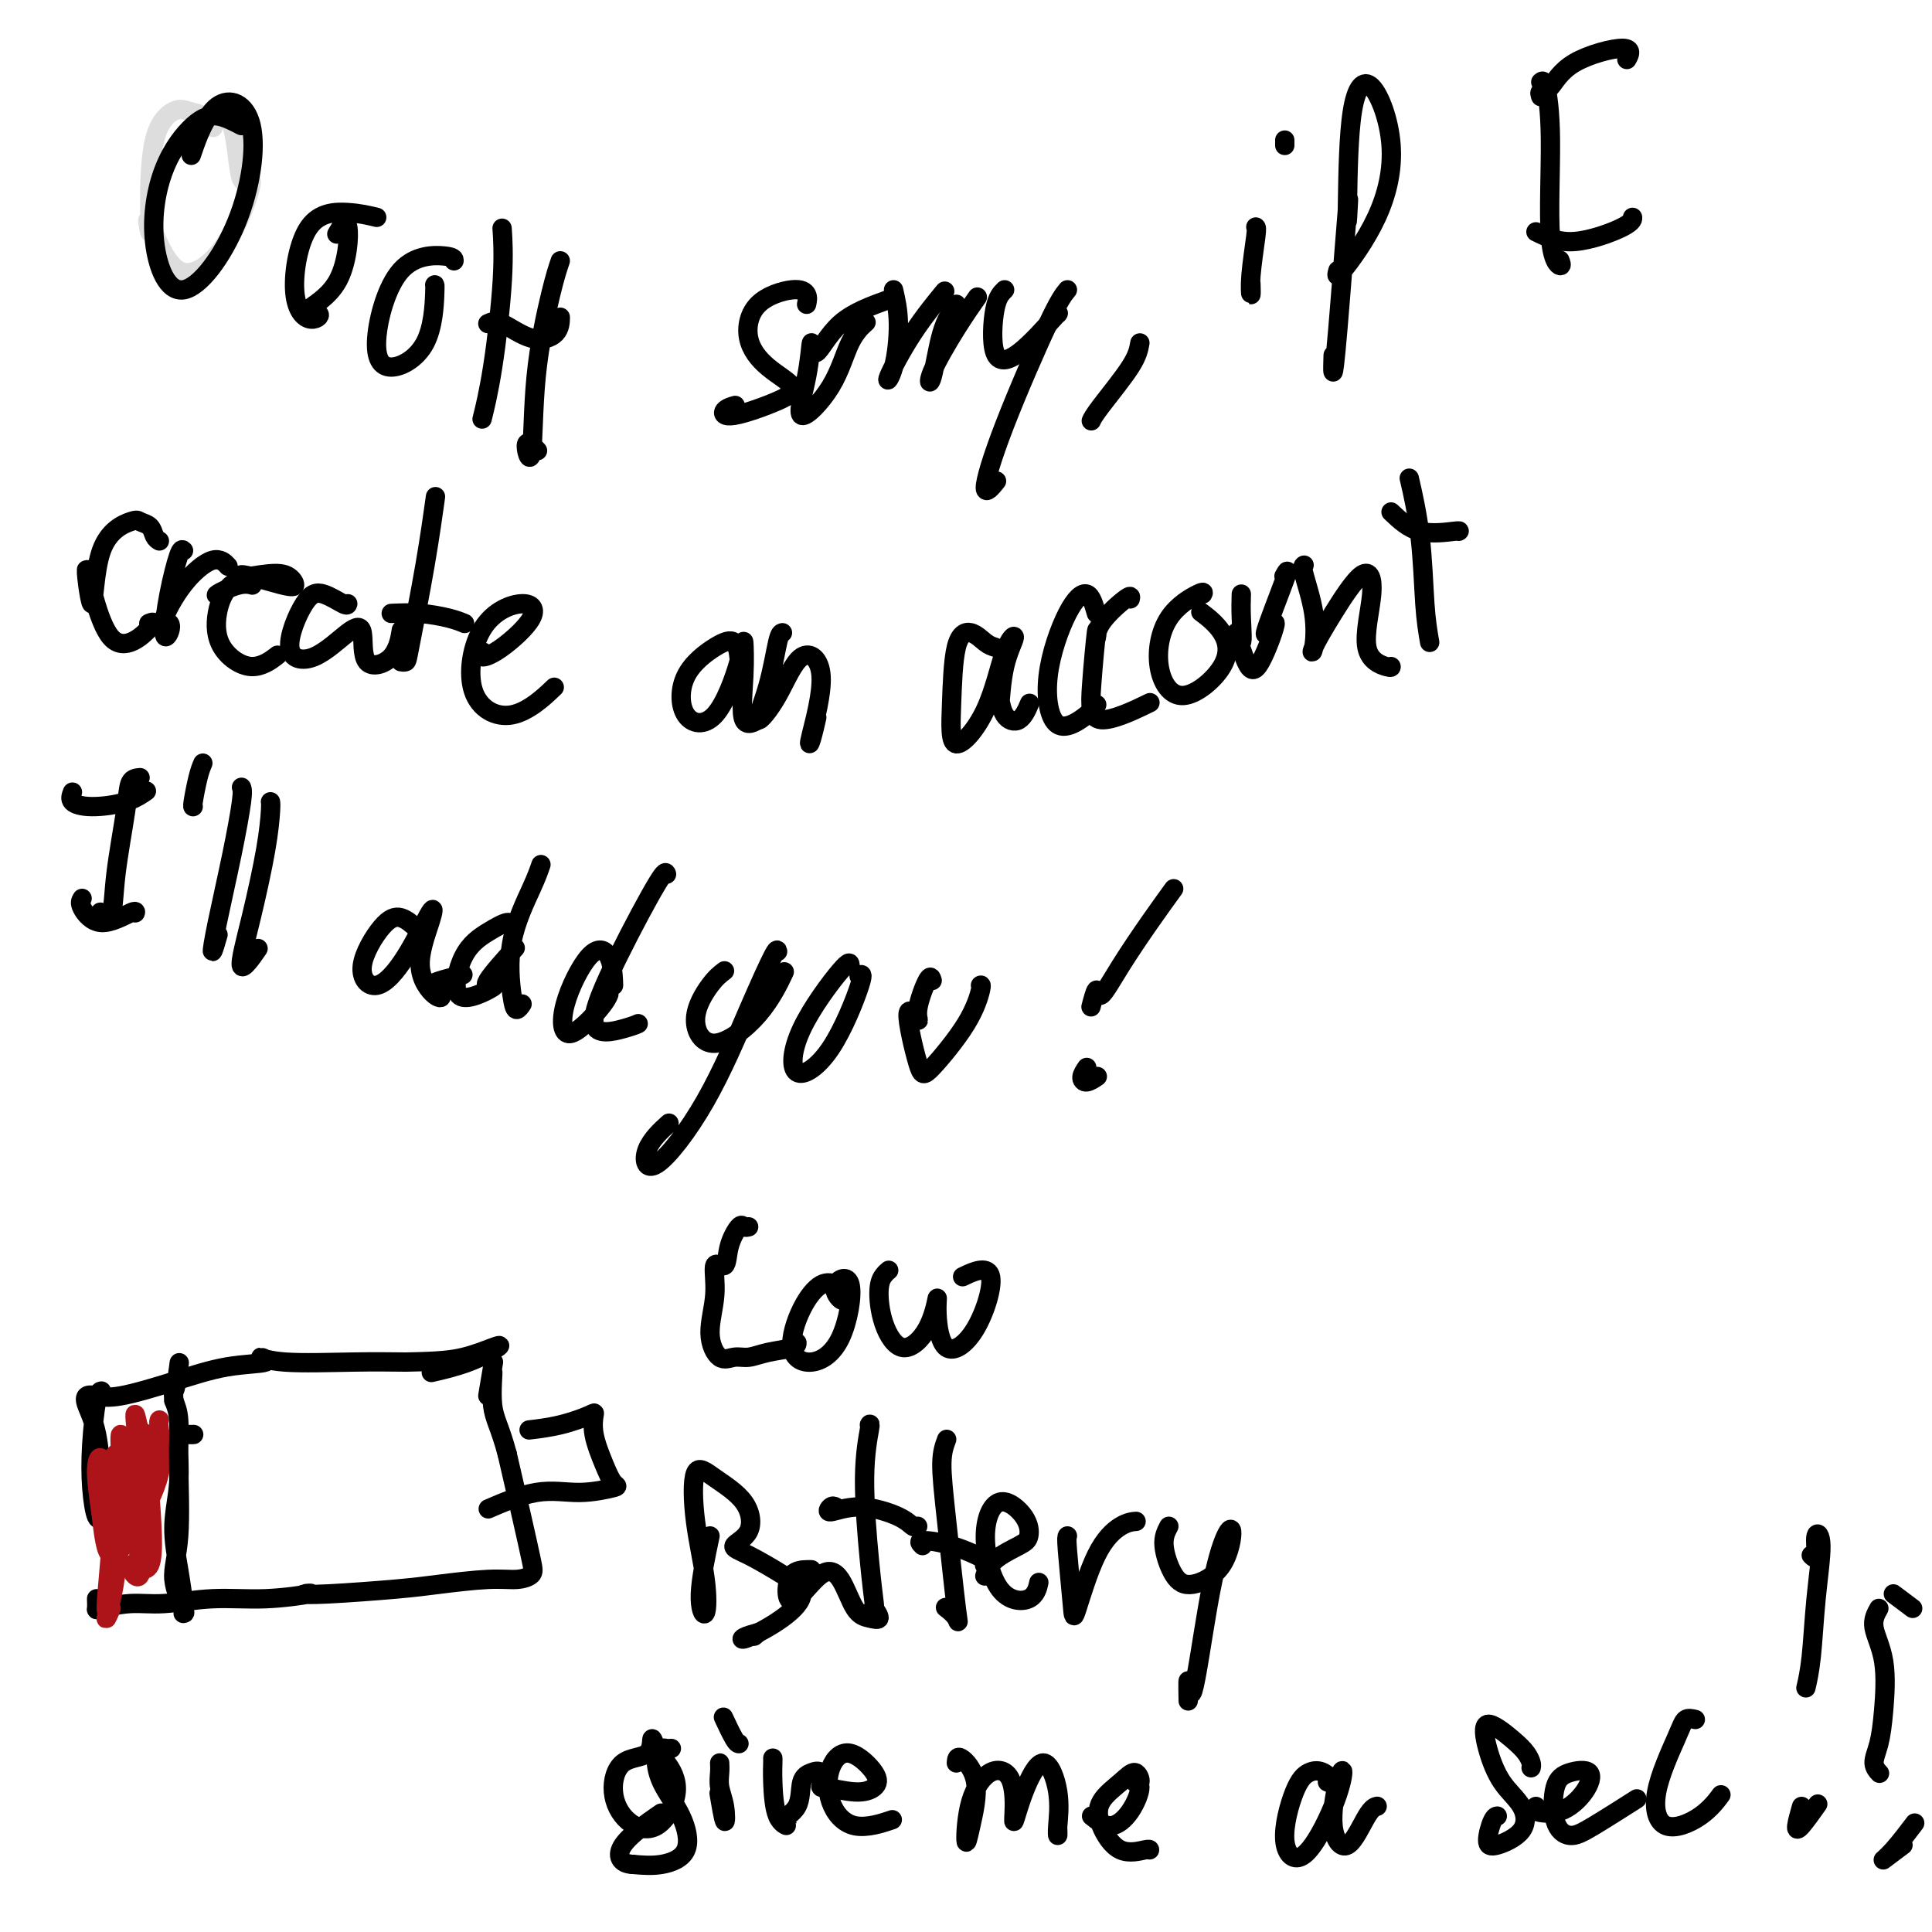 <svg viewBox='0 0 400 400' version='1.1' xmlns='http://www.w3.org/2000/svg' xmlns:xlink='http://www.w3.org/1999/xlink'><g fill='none' stroke='#DDDDDD' stroke-width='4' stroke-linecap='round' stroke-linejoin='round'><path d='M43,26c-0.144,-0.754 -0.287,-1.508 -1,-2c-0.713,-0.492 -1.994,-0.722 -3,-1c-1.006,-0.278 -1.737,-0.604 -3,0c-1.263,0.604 -3.056,2.140 -4,6c-0.944,3.860 -1.037,10.046 -1,14c0.037,3.954 0.205,5.675 0,5c-0.205,-0.675 -0.783,-3.747 0,-2c0.783,1.747 2.928,8.311 6,10c3.072,1.689 7.071,-1.498 10,-6c2.929,-4.502 4.789,-10.320 5,-12c0.211,-1.680 -1.225,0.776 -2,-1c-0.775,-1.776 -0.888,-7.785 -2,-11c-1.112,-3.215 -3.222,-3.635 -4,-3c-0.778,0.635 -0.222,2.324 0,3c0.222,0.676 0.111,0.338 0,0'/></g>
<g fill='none' stroke='#000000' stroke-width='4' stroke-linecap='round' stroke-linejoin='round'><path d='M50,26c-1.705,-0.894 -3.411,-1.787 -5,-2c-1.589,-0.213 -3.062,0.255 -5,2c-1.938,1.745 -4.342,4.767 -6,9c-1.658,4.233 -2.571,9.675 -2,15c0.571,5.325 2.625,10.532 6,10c3.375,-0.532 8.070,-6.803 11,-14c2.930,-7.197 4.095,-15.321 3,-20c-1.095,-4.679 -4.449,-5.914 -7,-4c-2.551,1.914 -4.300,6.975 -5,9c-0.700,2.025 -0.350,1.012 0,0'/><path d='M78,45c-1.739,-0.419 -3.478,-0.838 -6,-1c-2.522,-0.162 -5.827,-0.069 -8,3c-2.173,3.069 -3.213,9.112 -3,13c0.213,3.888 1.681,5.620 3,6c1.319,0.380 2.490,-0.591 2,-1c-0.490,-0.409 -2.639,-0.256 -2,-1c0.639,-0.744 4.068,-2.385 6,-6c1.932,-3.615 2.366,-9.204 2,-11c-0.366,-1.796 -1.533,0.201 -2,1c-0.467,0.799 -0.233,0.399 0,0'/><path d='M94,54c0.012,-0.392 0.024,-0.783 -2,-1c-2.024,-0.217 -6.083,-0.258 -9,3c-2.917,3.258 -4.690,9.815 -5,14c-0.310,4.185 0.845,5.997 3,6c2.155,0.003 5.310,-1.803 7,-5c1.690,-3.197 1.917,-7.784 2,-10c0.083,-2.216 0.024,-2.062 0,-2c-0.024,0.062 -0.012,0.031 0,0'/><path d='M104,48c-0.045,-0.667 -0.089,-1.333 0,0c0.089,1.333 0.313,4.667 0,10c-0.313,5.333 -1.161,12.667 -2,18c-0.839,5.333 -1.668,8.667 -2,10c-0.332,1.333 -0.166,0.667 0,0'/><path d='M101,67c0.732,-0.346 1.464,-0.692 3,0c1.536,0.692 3.876,2.423 6,3c2.124,0.577 4.033,0.002 5,-1c0.967,-1.002 0.990,-2.429 1,-3c0.010,-0.571 0.005,-0.285 0,0'/><path d='M116,54c-0.524,1.537 -1.047,3.074 -2,7c-0.953,3.926 -2.335,10.240 -3,17c-0.665,6.760 -0.611,13.967 -1,16c-0.389,2.033 -1.220,-1.106 -1,-2c0.220,-0.894 1.491,0.459 2,1c0.509,0.541 0.254,0.271 0,0'/><path d='M167,63c0.149,-0.687 0.299,-1.374 0,-2c-0.299,-0.626 -1.045,-1.192 -3,-1c-1.955,0.192 -5.119,1.142 -7,3c-1.881,1.858 -2.479,4.625 -2,7c0.479,2.375 2.035,4.357 4,6c1.965,1.643 4.338,2.948 5,4c0.662,1.052 -0.386,1.851 -3,3c-2.614,1.149 -6.793,2.648 -9,3c-2.207,0.352 -2.440,-0.444 -2,-1c0.440,-0.556 1.554,-0.873 2,-1c0.446,-0.127 0.223,-0.063 0,0'/><path d='M184,62c-3.688,1.336 -7.375,2.672 -10,5c-2.625,2.328 -4.186,5.649 -5,6c-0.814,0.351 -0.879,-2.268 -1,-2c-0.121,0.268 -0.298,3.423 -1,7c-0.702,3.577 -1.928,7.574 -1,8c0.928,0.426 4.012,-2.721 6,-6c1.988,-3.279 2.881,-6.691 4,-9c1.119,-2.309 2.462,-3.517 3,-4c0.538,-0.483 0.269,-0.242 0,0'/><path d='M185,60c0.478,2.056 0.956,4.112 1,7c0.044,2.888 -0.344,6.608 -1,9c-0.656,2.392 -1.578,3.456 -1,2c0.578,-1.456 2.656,-5.430 5,-9c2.344,-3.570 4.956,-6.734 6,-8c1.044,-1.266 0.522,-0.633 0,0'/><path d='M198,63c-1.074,1.547 -2.147,3.093 -3,6c-0.853,2.907 -1.485,7.174 -2,9c-0.515,1.826 -0.911,1.211 0,-1c0.911,-2.211 3.130,-6.018 5,-9c1.870,-2.982 3.391,-5.138 4,-6c0.609,-0.862 0.304,-0.431 0,0'/><path d='M208,60c-0.748,0.726 -1.497,1.452 -2,4c-0.503,2.548 -0.762,6.918 0,9c0.762,2.082 2.544,1.878 5,0c2.456,-1.878 5.584,-5.429 7,-7c1.416,-1.571 1.119,-1.163 1,-1c-0.119,0.163 -0.059,0.082 0,0'/><path d='M221,60c-0.809,0.982 -1.617,1.965 -4,7c-2.383,5.035 -6.340,14.123 -9,21c-2.660,6.877 -4.024,11.544 -4,13c0.024,1.456 1.435,-0.298 2,-1c0.565,-0.702 0.282,-0.351 0,0'/><path d='M236,71c-0.226,1.298 -0.452,2.595 -2,5c-1.548,2.405 -4.417,5.917 -6,8c-1.583,2.083 -1.881,2.738 -2,3c-0.119,0.262 -0.060,0.131 0,0'/><path d='M260,47c0.113,0.077 0.226,0.153 0,2c-0.226,1.847 -0.793,5.464 -1,8c-0.207,2.536 -0.056,3.990 0,4c0.056,0.010 0.016,-1.426 0,-2c-0.016,-0.574 -0.008,-0.287 0,0'/><path d='M266,30c0.000,-0.536 0.000,-1.071 0,-1c0.000,0.071 0.000,0.750 0,1c0.000,0.250 0.000,0.071 0,0c0.000,-0.071 0.000,-0.036 0,0'/><path d='M277,56c-0.255,0.889 -0.509,1.779 1,0c1.509,-1.779 4.783,-6.226 7,-11c2.217,-4.774 3.378,-9.874 3,-15c-0.378,-5.126 -2.296,-10.279 -4,-12c-1.704,-1.721 -3.195,-0.009 -4,5c-0.805,5.009 -0.923,13.314 -1,18c-0.077,4.686 -0.112,5.752 0,4c0.112,-1.752 0.370,-6.323 0,-2c-0.370,4.323 -1.367,17.540 -2,25c-0.633,7.460 -0.901,9.162 -1,9c-0.099,-0.162 -0.028,-2.189 0,-3c0.028,-0.811 0.014,-0.405 0,0'/><path d='M319,17c0.293,-0.267 0.586,-0.534 1,1c0.414,1.534 0.948,4.870 1,11c0.052,6.130 -0.378,15.056 0,20c0.378,4.944 1.563,5.908 2,6c0.437,0.092 0.125,-0.688 0,-1c-0.125,-0.312 -0.062,-0.156 0,0'/><path d='M319,20c-0.154,-0.432 -0.308,-0.865 0,-1c0.308,-0.135 1.077,0.027 2,-1c0.923,-1.027 2.000,-3.244 5,-5c3.000,-1.756 7.923,-3.050 10,-3c2.077,0.050 1.308,1.443 1,2c-0.308,0.557 -0.154,0.279 0,0'/><path d='M318,48c2.310,1.125 4.619,2.250 8,2c3.381,-0.250 7.833,-1.875 10,-3c2.167,-1.125 2.048,-1.750 2,-2c-0.048,-0.250 -0.024,-0.125 0,0'/><path d='M33,112c-0.366,-0.222 -0.732,-0.443 -1,-1c-0.268,-0.557 -0.438,-1.449 -1,-2c-0.562,-0.551 -1.516,-0.760 -2,-1c-0.484,-0.240 -0.497,-0.510 -2,0c-1.503,0.510 -4.496,1.800 -6,6c-1.504,4.200 -1.521,11.311 -2,11c-0.479,-0.311 -1.421,-8.045 -1,-7c0.421,1.045 2.206,10.868 5,14c2.794,3.132 6.598,-0.426 8,-2c1.402,-1.574 0.400,-1.164 0,-1c-0.400,0.164 -0.200,0.082 0,0'/><path d='M38,114c-0.234,-0.245 -0.467,-0.490 -1,1c-0.533,1.490 -1.365,4.717 -2,8c-0.635,3.283 -1.075,6.624 -1,8c0.075,1.376 0.663,0.787 1,0c0.337,-0.787 0.423,-1.773 0,-2c-0.423,-0.227 -1.357,0.304 -1,-1c0.357,-1.304 2.003,-4.442 4,-7c1.997,-2.558 4.345,-4.535 6,-5c1.655,-0.465 2.616,0.581 3,1c0.384,0.419 0.192,0.209 0,0'/><path d='M46,123c0.240,-0.066 0.480,-0.132 0,0c-0.480,0.132 -1.681,0.463 -1,0c0.681,-0.463 3.245,-1.719 5,-2c1.755,-0.281 2.701,0.415 2,0c-0.701,-0.415 -3.049,-1.940 -2,-2c1.049,-0.060 5.495,1.346 8,2c2.505,0.654 3.070,0.556 3,0c-0.070,-0.556 -0.776,-1.571 -2,-2c-1.224,-0.429 -2.965,-0.274 -5,0c-2.035,0.274 -4.362,0.665 -6,2c-1.638,1.335 -2.585,3.615 -3,6c-0.415,2.385 -0.297,4.876 1,7c1.297,2.124 3.772,3.879 6,4c2.228,0.121 4.208,-1.394 5,-2c0.792,-0.606 0.396,-0.303 0,0'/><path d='M72,125c-0.059,0.221 -0.119,0.442 -1,0c-0.881,-0.442 -2.584,-1.547 -4,-2c-1.416,-0.453 -2.543,-0.253 -4,2c-1.457,2.253 -3.242,6.559 -3,9c0.242,2.441 2.513,3.016 5,2c2.487,-1.016 5.192,-3.621 7,-5c1.808,-1.379 2.719,-1.530 3,0c0.281,1.530 -0.069,4.740 1,6c1.069,1.260 3.557,0.570 5,-1c1.443,-1.570 1.841,-4.020 2,-5c0.159,-0.980 0.080,-0.490 0,0'/><path d='M90,104c0.141,-1.019 0.283,-2.038 0,0c-0.283,2.038 -0.990,7.135 -2,13c-1.010,5.865 -2.322,12.500 -3,16c-0.678,3.500 -0.721,3.865 -1,4c-0.279,0.135 -0.794,0.038 -1,0c-0.206,-0.038 -0.103,-0.019 0,0'/><path d='M81,127c1.946,-0.083 3.893,-0.167 6,0c2.107,0.167 4.375,0.583 6,1c1.625,0.417 2.607,0.833 3,1c0.393,0.167 0.196,0.083 0,0'/><path d='M100,135c-0.270,0.496 -0.540,0.992 0,1c0.540,0.008 1.890,-0.470 4,-2c2.110,-1.530 4.980,-4.110 6,-6c1.020,-1.890 0.190,-3.089 -2,-3c-2.190,0.089 -5.742,1.466 -8,5c-2.258,3.534 -3.224,9.226 -2,13c1.224,3.774 4.637,5.632 8,5c3.363,-0.632 6.675,-3.752 8,-5c1.325,-1.248 0.662,-0.624 0,0'/><path d='M153,136c0.038,0.337 0.076,0.674 0,0c-0.076,-0.674 -0.265,-2.361 -1,-3c-0.735,-0.639 -2.015,-0.232 -4,1c-1.985,1.232 -4.676,3.288 -6,6c-1.324,2.712 -1.282,6.078 0,8c1.282,1.922 3.805,2.398 6,0c2.195,-2.398 4.063,-7.669 5,-11c0.937,-3.331 0.942,-4.721 1,-4c0.058,0.721 0.170,3.554 0,7c-0.170,3.446 -0.623,7.505 0,9c0.623,1.495 2.321,0.427 3,0c0.679,-0.427 0.340,-0.214 0,0'/><path d='M162,131c-0.281,0.061 -0.562,0.122 -1,2c-0.438,1.878 -1.032,5.572 -2,9c-0.968,3.428 -2.309,6.590 -2,7c0.309,0.410 2.268,-1.932 4,-5c1.732,-3.068 3.238,-6.861 5,-8c1.762,-1.139 3.779,0.377 4,4c0.221,3.623 -1.353,9.353 -2,12c-0.647,2.647 -0.366,2.213 0,1c0.366,-1.213 0.819,-3.204 1,-4c0.181,-0.796 0.091,-0.398 0,0'/><path d='M206,134c-0.589,-0.183 -1.179,-0.366 -2,-1c-0.821,-0.634 -1.875,-1.720 -3,-2c-1.125,-0.280 -2.321,0.245 -3,3c-0.679,2.755 -0.842,7.740 -1,12c-0.158,4.260 -0.312,7.797 1,8c1.312,0.203 4.089,-2.926 6,-7c1.911,-4.074 2.957,-9.091 4,-12c1.043,-2.909 2.085,-3.708 2,-3c-0.085,0.708 -1.295,2.925 -2,6c-0.705,3.075 -0.903,7.009 -1,8c-0.097,0.991 -0.092,-0.961 0,-1c0.092,-0.039 0.272,1.835 1,3c0.728,1.165 2.004,1.621 3,1c0.996,-0.621 1.713,-2.320 2,-3c0.287,-0.680 0.143,-0.340 0,0'/><path d='M227,127c-0.518,-1.834 -1.036,-3.667 -2,-4c-0.964,-0.333 -2.374,0.835 -4,4c-1.626,3.165 -3.469,8.326 -4,13c-0.531,4.674 0.249,8.861 2,10c1.751,1.139 4.471,-0.770 6,-2c1.529,-1.230 1.865,-1.780 2,-2c0.135,-0.220 0.067,-0.110 0,0'/><path d='M234,124c0.111,-0.448 0.223,-0.895 -1,0c-1.223,0.895 -3.779,3.134 -5,5c-1.221,1.866 -1.107,3.361 -1,3c0.107,-0.361 0.205,-2.577 0,-1c-0.205,1.577 -0.715,6.949 -1,11c-0.285,4.051 -0.346,6.783 2,7c2.346,0.217 7.099,-2.081 9,-3c1.901,-0.919 0.951,-0.460 0,0'/><path d='M249,123c0.172,-0.321 0.345,-0.642 -1,0c-1.345,0.642 -4.206,2.248 -6,5c-1.794,2.752 -2.520,6.649 -2,10c0.520,3.351 2.287,6.155 5,6c2.713,-0.155 6.373,-3.271 8,-6c1.627,-2.729 1.219,-5.072 0,-7c-1.219,-1.928 -3.251,-3.442 -4,-4c-0.749,-0.558 -0.214,-0.159 0,0c0.214,0.159 0.107,0.080 0,0'/><path d='M257,123c-0.042,1.443 -0.085,2.886 0,5c0.085,2.114 0.296,4.899 0,5c-0.296,0.101 -1.100,-2.483 -1,-2c0.100,0.483 1.103,4.033 2,6c0.897,1.967 1.687,2.352 3,0c1.313,-2.352 3.150,-7.443 3,-8c-0.150,-0.557 -2.288,3.418 -2,2c0.288,-1.418 3.001,-8.228 4,-11c0.999,-2.772 0.286,-1.506 0,-1c-0.286,0.506 -0.143,0.253 0,0'/><path d='M270,117c-0.221,0.141 -0.442,0.283 0,2c0.442,1.717 1.546,5.011 2,8c0.454,2.989 0.257,5.675 0,7c-0.257,1.325 -0.574,1.289 0,0c0.574,-1.289 2.038,-3.830 4,-7c1.962,-3.170 4.421,-6.969 6,-8c1.579,-1.031 2.280,0.704 2,4c-0.280,3.296 -1.539,8.151 -1,11c0.539,2.849 2.876,3.690 4,4c1.124,0.310 1.035,0.089 1,0c-0.035,-0.089 -0.018,-0.044 0,0'/><path d='M296,133c-0.369,-2.125 -0.738,-4.250 -1,-8c-0.262,-3.750 -0.417,-9.125 -1,-14c-0.583,-4.875 -1.595,-9.250 -2,-11c-0.405,-1.750 -0.202,-0.875 0,0'/><path d='M288,106c1.774,1.690 3.548,3.381 6,4c2.452,0.619 5.583,0.167 7,0c1.417,-0.167 1.119,-0.048 1,0c-0.119,0.048 -0.060,0.024 0,0'/><path d='M15,164c-0.273,0.718 -0.545,1.435 0,2c0.545,0.565 1.909,0.976 4,1c2.091,0.024 4.909,-0.340 7,-1c2.091,-0.660 3.455,-1.617 4,-2c0.545,-0.383 0.273,-0.191 0,0'/><path d='M29,161c-0.789,0.073 -1.578,0.145 -2,1c-0.422,0.855 -0.477,2.492 -1,6c-0.523,3.508 -1.513,8.888 -2,13c-0.487,4.112 -0.471,6.958 -1,8c-0.529,1.042 -1.604,0.281 -2,0c-0.396,-0.281 -0.113,-0.080 0,0c0.113,0.080 0.057,0.040 0,0'/><path d='M17,186c-0.279,0.445 -0.558,0.890 0,2c0.558,1.110 1.954,2.885 4,3c2.046,0.115 4.743,-1.431 6,-2c1.257,-0.569 1.073,-0.163 1,0c-0.073,0.163 -0.037,0.081 0,0'/><path d='M42,158c-0.310,0.732 -0.619,1.464 -1,3c-0.381,1.536 -0.833,3.875 -1,5c-0.167,1.125 -0.048,1.036 0,1c0.048,-0.036 0.024,-0.018 0,0'/><path d='M50,163c0.146,0.392 0.291,0.784 0,3c-0.291,2.216 -1.020,6.257 -2,11c-0.980,4.743 -2.211,10.189 -3,14c-0.789,3.811 -1.135,5.988 -1,6c0.135,0.012 0.753,-2.139 1,-3c0.247,-0.861 0.124,-0.430 0,0'/><path d='M56,166c0.045,0.276 0.090,0.553 0,2c-0.090,1.447 -0.314,4.065 -1,8c-0.686,3.935 -1.833,9.189 -3,14c-1.167,4.811 -2.353,9.180 -2,10c0.353,0.820 2.244,-1.909 3,-3c0.756,-1.091 0.378,-0.546 0,0'/><path d='M87,193c-0.168,-0.190 -0.336,-0.379 -1,-1c-0.664,-0.621 -1.824,-1.672 -3,-2c-1.176,-0.328 -2.367,0.068 -4,2c-1.633,1.932 -3.707,5.401 -4,8c-0.293,2.599 1.193,4.328 3,4c1.807,-0.328 3.933,-2.714 6,-6c2.067,-3.286 4.074,-7.471 5,-9c0.926,-1.529 0.771,-0.401 0,2c-0.771,2.401 -2.156,6.076 -2,9c0.156,2.924 1.854,5.099 3,6c1.146,0.901 1.740,0.530 1,0c-0.740,-0.530 -2.815,-1.220 -2,-2c0.815,-0.780 4.518,-1.652 6,-2c1.482,-0.348 0.741,-0.174 0,0'/><path d='M106,192c-0.101,-0.564 -0.202,-1.128 -1,-1c-0.798,0.128 -2.292,0.948 -4,2c-1.708,1.052 -3.629,2.337 -5,5c-1.371,2.663 -2.191,6.705 -1,8c1.191,1.295 4.394,-0.159 6,-1c1.606,-0.841 1.616,-1.071 1,-1c-0.616,0.071 -1.858,0.442 -1,-1c0.858,-1.442 3.817,-4.698 5,-6c1.183,-1.302 0.592,-0.651 0,0'/><path d='M112,179c-0.398,1.175 -0.797,2.350 -2,5c-1.203,2.650 -3.212,6.776 -4,11c-0.788,4.224 -0.356,8.544 0,11c0.356,2.456 0.634,3.046 1,3c0.366,-0.046 0.819,-0.727 1,-1c0.181,-0.273 0.091,-0.136 0,0'/><path d='M127,204c0.032,0.078 0.063,0.156 0,-1c-0.063,-1.156 -0.221,-3.545 -1,-5c-0.779,-1.455 -2.181,-1.977 -4,0c-1.819,1.977 -4.057,6.452 -5,10c-0.943,3.548 -0.593,6.167 1,6c1.593,-0.167 4.429,-3.122 6,-5c1.571,-1.878 1.877,-2.679 2,-3c0.123,-0.321 0.061,-0.160 0,0'/><path d='M138,181c-0.133,-0.439 -0.267,-0.878 -2,2c-1.733,2.878 -5.067,9.072 -8,15c-2.933,5.928 -5.467,11.589 -5,14c0.467,2.411 3.933,1.572 6,1c2.067,-0.572 2.733,-0.878 3,-1c0.267,-0.122 0.133,-0.061 0,0'/><path d='M150,201c-0.869,0.659 -1.738,1.317 -3,3c-1.262,1.683 -2.915,4.390 -3,7c-0.085,2.610 1.400,5.122 4,5c2.600,-0.122 6.315,-2.879 9,-6c2.685,-3.121 4.338,-6.606 5,-8c0.662,-1.394 0.331,-0.697 0,0'/><path d='M161,197c-0.055,-0.356 -0.110,-0.712 -1,1c-0.890,1.712 -2.616,5.491 -5,11c-2.384,5.509 -5.426,12.747 -9,19c-3.574,6.253 -7.680,11.521 -10,13c-2.320,1.479 -2.855,-0.833 -2,-3c0.855,-2.167 3.102,-4.191 4,-5c0.898,-0.809 0.449,-0.405 0,0'/><path d='M176,200c-0.014,-0.650 -0.027,-1.299 -2,1c-1.973,2.299 -5.905,7.548 -8,12c-2.095,4.452 -2.351,8.107 -1,9c1.351,0.893 4.311,-0.977 7,-5c2.689,-4.023 5.109,-10.198 6,-13c0.891,-2.802 0.255,-2.229 0,-2c-0.255,0.229 -0.127,0.115 0,0'/><path d='M193,203c-0.176,-0.591 -0.353,-1.181 -1,0c-0.647,1.181 -1.766,4.134 -2,6c-0.234,1.866 0.416,2.645 0,2c-0.416,-0.645 -1.897,-2.712 -2,-1c-0.103,1.712 1.174,7.205 2,10c0.826,2.795 1.202,2.893 3,1c1.798,-1.893 5.018,-5.775 7,-9c1.982,-3.225 2.726,-5.791 3,-7c0.274,-1.209 0.078,-1.060 0,-1c-0.078,0.060 -0.039,0.030 0,0'/><path d='M243,184c-1.549,2.136 -3.098,4.272 -5,7c-1.902,2.728 -4.156,6.049 -6,9c-1.844,2.951 -3.278,5.533 -4,6c-0.722,0.467 -0.733,-1.182 -1,-1c-0.267,0.182 -0.791,2.195 -1,3c-0.209,0.805 -0.105,0.403 0,0'/><path d='M225,221c-0.476,0.702 -0.952,1.405 -1,2c-0.048,0.595 0.333,1.083 1,1c0.667,-0.083 1.619,-0.738 2,-1c0.381,-0.262 0.190,-0.131 0,0'/><path d='M21,288c-0.315,0.050 -0.631,0.101 -1,2c-0.369,1.899 -0.792,5.647 -1,9c-0.208,3.353 -0.201,6.310 0,9c0.201,2.690 0.597,5.114 1,6c0.403,0.886 0.814,0.234 1,-1c0.186,-1.234 0.146,-3.049 0,-6c-0.146,-2.951 -0.397,-7.037 -1,-10c-0.603,-2.963 -1.558,-4.802 -2,-6c-0.442,-1.198 -0.370,-1.753 0,-2c0.370,-0.247 1.037,-0.184 2,0c0.963,0.184 2.220,0.489 5,0c2.780,-0.489 7.081,-1.774 11,-3c3.919,-1.226 7.454,-2.395 11,-3c3.546,-0.605 7.102,-0.645 8,-1c0.898,-0.355 -0.862,-1.023 -1,-1c-0.138,0.023 1.348,0.737 5,1c3.652,0.263 9.472,0.075 14,0c4.528,-0.075 7.764,-0.038 11,0'/><path d='M84,282c6.874,-0.116 9.561,-0.406 12,-1c2.439,-0.594 4.632,-1.494 6,-2c1.368,-0.506 1.913,-0.620 1,0c-0.913,0.620 -3.284,1.975 -6,3c-2.716,1.025 -5.776,1.722 -7,2c-1.224,0.278 -0.612,0.139 0,0'/><path d='M20,331c0.029,0.813 0.057,1.625 0,2c-0.057,0.375 -0.201,0.312 1,0c1.201,-0.312 3.747,-0.872 6,-1c2.253,-0.128 4.212,0.176 7,0c2.788,-0.176 6.403,-0.831 10,-1c3.597,-0.169 7.174,0.148 11,0c3.826,-0.148 7.901,-0.760 9,-1c1.099,-0.240 -0.777,-0.107 -1,0c-0.223,0.107 1.206,0.187 5,0c3.794,-0.187 9.952,-0.641 14,-1c4.048,-0.359 5.986,-0.623 9,-1c3.014,-0.377 7.104,-0.867 10,-1c2.896,-0.133 4.599,0.091 6,0c1.401,-0.091 2.499,-0.499 3,-1c0.501,-0.501 0.404,-1.096 0,-3c-0.404,-1.904 -1.115,-5.115 -2,-9c-0.885,-3.885 -1.942,-8.442 -3,-13'/><path d='M105,301c-1.474,-5.601 -2.657,-7.103 -3,-10c-0.343,-2.897 0.156,-7.189 0,-7c-0.156,0.189 -0.965,4.859 -1,5c-0.035,0.141 0.704,-4.245 1,-6c0.296,-1.755 0.148,-0.877 0,0'/><path d='M110,296c0.136,-0.016 0.271,-0.031 0,0c-0.271,0.031 -0.950,0.109 0,0c0.950,-0.109 3.528,-0.407 6,-1c2.472,-0.593 4.836,-1.483 6,-2c1.164,-0.517 1.126,-0.662 1,0c-0.126,0.662 -0.341,2.129 0,4c0.341,1.871 1.237,4.144 2,6c0.763,1.856 1.394,3.293 2,4c0.606,0.707 1.187,0.684 0,1c-1.187,0.316 -4.143,0.971 -7,1c-2.857,0.029 -5.615,-0.569 -9,0c-3.385,0.569 -7.396,2.305 -9,3c-1.604,0.695 -0.802,0.347 0,0'/></g>
<g fill='none' stroke='#AD1419' stroke-width='4' stroke-linecap='round' stroke-linejoin='round'><path d='M25,303c-0.456,-0.271 -0.912,-0.542 -1,-1c-0.088,-0.458 0.192,-1.105 0,-1c-0.192,0.105 -0.856,0.960 -1,4c-0.144,3.040 0.232,8.264 0,14c-0.232,5.736 -1.073,11.983 -1,14c0.073,2.017 1.061,-0.198 1,0c-0.061,0.198 -1.170,2.808 -1,2c0.170,-0.808 1.617,-5.032 2,-10c0.383,-4.968 -0.300,-10.678 -1,-15c-0.700,-4.322 -1.417,-7.255 -2,-8c-0.583,-0.745 -1.034,0.699 -1,3c0.034,2.301 0.551,5.458 1,9c0.449,3.542 0.829,7.467 2,8c1.171,0.533 3.134,-2.327 4,-6c0.866,-3.673 0.634,-8.160 0,-12c-0.634,-3.840 -1.671,-7.034 -2,-7c-0.329,0.034 0.049,3.295 0,7c-0.049,3.705 -0.524,7.852 -1,12'/><path d='M24,316c-0.053,3.905 0.316,4.168 1,2c0.684,-2.168 1.685,-6.768 2,-11c0.315,-4.232 -0.055,-8.097 0,-9c0.055,-0.903 0.534,1.154 1,5c0.466,3.846 0.919,9.480 1,13c0.081,3.520 -0.210,4.925 0,4c0.210,-0.925 0.921,-4.179 1,-8c0.079,-3.821 -0.474,-8.209 -1,-11c-0.526,-2.791 -1.026,-3.986 -1,-2c0.026,1.986 0.578,7.154 1,13c0.422,5.846 0.713,12.372 0,14c-0.713,1.628 -2.429,-1.640 -2,-2c0.429,-0.360 3.005,2.188 4,0c0.995,-2.188 0.411,-9.112 0,-15c-0.411,-5.888 -0.649,-10.739 -1,-12c-0.351,-1.261 -0.815,1.068 -1,5c-0.185,3.932 -0.093,9.466 0,15'/><path d='M29,317c-0.303,5.478 -0.560,9.173 0,8c0.560,-1.173 1.936,-7.214 2,-13c0.064,-5.786 -1.183,-11.317 -2,-15c-0.817,-3.683 -1.203,-5.519 -1,-3c0.203,2.519 0.997,9.393 1,14c0.003,4.607 -0.784,6.947 0,6c0.784,-0.947 3.138,-5.182 4,-9c0.862,-3.818 0.232,-7.220 0,-9c-0.232,-1.780 -0.066,-1.937 0,-2c0.066,-0.063 0.033,-0.031 0,0'/></g>
<g fill='none' stroke='#000000' stroke-width='4' stroke-linecap='round' stroke-linejoin='round'><path d='M40,297c0.092,-0.003 0.183,-0.006 0,0c-0.183,0.006 -0.642,0.021 -1,0c-0.358,-0.021 -0.615,-0.077 -1,0c-0.385,0.077 -0.898,0.286 -1,2c-0.102,1.714 0.208,4.932 0,8c-0.208,3.068 -0.932,5.985 -1,9c-0.068,3.015 0.520,6.129 1,9c0.480,2.871 0.852,5.498 1,7c0.148,1.502 0.072,1.877 0,2c-0.072,0.123 -0.139,-0.008 0,0c0.139,0.008 0.483,0.155 0,-1c-0.483,-1.155 -1.792,-3.610 -2,-6c-0.208,-2.390 0.687,-4.713 1,-9c0.313,-4.287 0.046,-10.539 0,-15c-0.046,-4.461 0.130,-7.132 0,-9c-0.130,-1.868 -0.565,-2.934 -1,-4'/><path d='M36,290c-0.369,-6.655 -0.292,-2.292 0,-2c0.292,0.292 0.798,-3.488 1,-5c0.202,-1.512 0.101,-0.756 0,0'/><path d='M155,254c-0.367,0.086 -0.733,0.173 -1,0c-0.267,-0.173 -0.434,-0.605 -1,0c-0.566,0.605 -1.530,2.246 -2,4c-0.470,1.754 -0.447,3.620 -1,4c-0.553,0.380 -1.684,-0.725 -2,0c-0.316,0.725 0.183,3.281 0,6c-0.183,2.719 -1.048,5.601 -1,8c0.048,2.399 1.008,4.314 2,5c0.992,0.686 2.017,0.142 3,0c0.983,-0.142 1.924,0.120 3,0c1.076,-0.120 2.289,-0.620 4,-1c1.711,-0.380 3.922,-0.641 5,-1c1.078,-0.359 1.022,-0.817 1,-1c-0.022,-0.183 -0.011,-0.092 0,0'/><path d='M174,267c-0.182,-0.328 -0.365,-0.656 -1,-1c-0.635,-0.344 -1.723,-0.703 -3,0c-1.277,0.703 -2.741,2.467 -4,5c-1.259,2.533 -2.311,5.836 -2,8c0.311,2.164 1.985,3.190 4,3c2.015,-0.190 4.372,-1.596 6,-5c1.628,-3.404 2.527,-8.807 2,-11c-0.527,-2.193 -2.482,-1.175 -3,0c-0.518,1.175 0.399,2.509 1,3c0.601,0.491 0.886,0.140 1,0c0.114,-0.140 0.057,-0.070 0,0'/><path d='M184,263c-0.302,0.250 -0.604,0.499 -1,1c-0.396,0.501 -0.887,1.253 -1,3c-0.113,1.747 0.151,4.490 1,7c0.849,2.510 2.283,4.787 4,5c1.717,0.213 3.718,-1.639 5,-4c1.282,-2.361 1.844,-5.231 2,-6c0.156,-0.769 -0.096,0.561 0,3c0.096,2.439 0.540,5.985 2,7c1.460,1.015 3.938,-0.501 6,-4c2.062,-3.499 3.709,-8.980 3,-11c-0.709,-2.020 -3.774,-0.577 -5,0c-1.226,0.577 -0.613,0.289 0,0'/><path d='M147,318c-0.944,4.482 -1.888,8.964 -2,12c-0.112,3.036 0.606,4.625 1,4c0.394,-0.625 0.462,-3.464 0,-7c-0.462,-3.536 -1.455,-7.768 -2,-12c-0.545,-4.232 -0.642,-8.462 0,-10c0.642,-1.538 2.024,-0.383 4,1c1.976,1.383 4.548,2.996 6,5c1.452,2.004 1.786,4.401 1,6c-0.786,1.599 -2.692,2.401 -3,3c-0.308,0.599 0.982,0.995 3,2c2.018,1.005 4.763,2.620 7,4c2.237,1.380 3.967,2.524 4,4c0.033,1.476 -1.630,3.282 -4,5c-2.370,1.718 -5.446,3.347 -7,4c-1.554,0.653 -1.587,0.329 -1,0c0.587,-0.329 1.793,-0.665 3,-1'/><path d='M157,338c-1.500,1.333 -0.750,0.667 0,0'/><path d='M168,325c-0.121,-0.011 -0.241,-0.021 -1,0c-0.759,0.021 -2.156,0.074 -3,1c-0.844,0.926 -1.135,2.724 -1,4c0.135,1.276 0.697,2.030 2,1c1.303,-1.030 3.349,-3.843 5,-5c1.651,-1.157 2.908,-0.657 4,1c1.092,1.657 2.019,4.472 3,6c0.981,1.528 2.015,1.770 3,2c0.985,0.230 1.922,0.449 2,0c0.078,-0.449 -0.702,-1.564 -1,-2c-0.298,-0.436 -0.115,-0.191 0,0c0.115,0.191 0.160,0.328 0,-1c-0.160,-1.328 -0.526,-4.121 -1,-9c-0.474,-4.879 -1.055,-11.844 -1,-17c0.055,-5.156 0.746,-8.504 1,-10c0.254,-1.496 0.073,-1.142 0,-1c-0.073,0.142 -0.036,0.071 0,0'/><path d='M173,312c-0.300,-0.156 -0.599,-0.311 -1,0c-0.401,0.311 -0.902,1.089 0,1c0.902,-0.089 3.209,-1.043 6,-1c2.791,0.043 6.068,1.084 8,2c1.932,0.916 2.520,1.708 3,2c0.480,0.292 0.851,0.083 1,0c0.149,-0.083 0.074,-0.042 0,0'/><path d='M196,298c-0.479,1.280 -0.959,2.560 -1,5c-0.041,2.440 0.356,6.041 1,12c0.644,5.959 1.533,14.278 2,18c0.467,3.722 0.510,2.848 0,2c-0.510,-0.848 -1.574,-1.671 -2,-2c-0.426,-0.329 -0.213,-0.165 0,0'/><path d='M191,320c-0.467,-0.453 -0.935,-0.906 0,-1c0.935,-0.094 3.271,0.171 6,1c2.729,0.829 5.850,2.223 7,3c1.150,0.777 0.329,0.936 0,1c-0.329,0.064 -0.164,0.032 0,0'/><path d='M204,326c-0.091,0.259 -0.182,0.517 0,0c0.182,-0.517 0.636,-1.811 2,-3c1.364,-1.189 3.638,-2.274 5,-3c1.362,-0.726 1.810,-1.091 2,-2c0.190,-0.909 0.120,-2.360 -1,-4c-1.120,-1.640 -3.291,-3.470 -5,-3c-1.709,0.470 -2.955,3.239 -3,7c-0.045,3.761 1.112,8.513 3,11c1.888,2.487 4.508,2.708 6,2c1.492,-0.708 1.855,-2.345 2,-3c0.145,-0.655 0.073,-0.327 0,0'/><path d='M221,318c-0.106,0.130 -0.213,0.259 0,3c0.213,2.741 0.744,8.093 1,11c0.256,2.907 0.237,3.367 1,1c0.763,-2.367 2.308,-7.562 4,-11c1.692,-3.438 3.533,-5.118 5,-6c1.467,-0.882 2.562,-0.966 3,-1c0.438,-0.034 0.219,-0.017 0,0'/><path d='M242,316c-0.571,1.089 -1.143,2.177 -1,4c0.143,1.823 1.000,4.380 2,6c1.000,1.620 2.144,2.304 4,2c1.856,-0.304 4.424,-1.595 6,-4c1.576,-2.405 2.159,-5.926 2,-7c-0.159,-1.074 -1.062,0.297 -2,3c-0.938,2.703 -1.912,6.738 -3,13c-1.088,6.262 -2.292,14.753 -3,17c-0.708,2.247 -0.922,-1.748 -1,-2c-0.078,-0.252 -0.021,3.240 0,4c0.021,0.760 0.006,-1.211 0,-2c-0.006,-0.789 -0.003,-0.394 0,0'/><path d='M139,362c-0.331,0.022 -0.663,0.045 -1,0c-0.337,-0.045 -0.681,-0.156 -1,0c-0.319,0.156 -0.613,0.581 -1,0c-0.387,-0.581 -0.868,-2.167 -1,-2c-0.132,0.167 0.084,2.089 -1,3c-1.084,0.911 -3.469,0.812 -5,2c-1.531,1.188 -2.209,3.664 -2,6c0.209,2.336 1.306,4.531 3,6c1.694,1.469 3.985,2.211 6,1c2.015,-1.211 3.754,-4.375 4,-7c0.246,-2.625 -1.002,-4.712 -2,-6c-0.998,-1.288 -1.746,-1.777 -2,-1c-0.254,0.777 -0.016,2.822 1,5c1.016,2.178 2.808,4.491 4,7c1.192,2.509 1.782,5.214 1,7c-0.782,1.786 -2.938,2.653 -5,3c-2.062,0.347 -4.031,0.173 -6,0'/><path d='M131,386c-2.571,-0.083 -3.500,-1.792 -2,-4c1.500,-2.208 5.429,-4.917 7,-6c1.571,-1.083 0.786,-0.542 0,0'/><path d='M149,365c0.028,0.592 0.056,1.184 0,2c-0.056,0.816 -0.197,1.857 0,3c0.197,1.143 0.733,2.389 1,4c0.267,1.611 0.264,3.588 0,3c-0.264,-0.588 -0.790,-3.739 -1,-5c-0.210,-1.261 -0.105,-0.630 0,0'/><path d='M150,356c-0.196,-0.423 -0.393,-0.845 0,0c0.393,0.845 1.375,2.958 2,4c0.625,1.042 0.893,1.012 1,1c0.107,-0.012 0.054,-0.006 0,0'/><path d='M160,364c0.010,0.165 0.020,0.329 0,1c-0.020,0.671 -0.072,1.847 0,4c0.072,2.153 0.266,5.282 1,7c0.734,1.718 2.006,2.026 2,2c-0.006,-0.026 -1.291,-0.387 -1,-1c0.291,-0.613 2.159,-1.477 3,-3c0.841,-1.523 0.656,-3.704 1,-5c0.344,-1.296 1.216,-1.708 2,-2c0.784,-0.292 1.480,-0.463 2,0c0.520,0.463 0.863,1.561 1,2c0.137,0.439 0.069,0.220 0,0'/><path d='M170,370c0.039,0.035 0.077,0.069 0,0c-0.077,-0.069 -0.270,-0.242 1,0c1.270,0.242 4.004,0.897 6,1c1.996,0.103 3.253,-0.347 4,-1c0.747,-0.653 0.983,-1.507 0,-3c-0.983,-1.493 -3.183,-3.623 -5,-4c-1.817,-0.377 -3.249,0.998 -4,3c-0.751,2.002 -0.820,4.629 0,7c0.820,2.371 2.528,4.484 5,5c2.472,0.516 5.706,-0.567 7,-1c1.294,-0.433 0.647,-0.217 0,0'/><path d='M198,365c0.061,-0.754 0.122,-1.508 1,-1c0.878,0.508 2.572,2.279 3,5c0.428,2.721 -0.411,6.392 -1,9c-0.589,2.608 -0.928,4.153 -1,3c-0.072,-1.153 0.123,-5.005 1,-8c0.877,-2.995 2.435,-5.133 4,-6c1.565,-0.867 3.135,-0.462 4,1c0.865,1.462 1.024,3.981 1,6c-0.024,2.019 -0.231,3.538 0,3c0.231,-0.538 0.899,-3.134 2,-6c1.101,-2.866 2.635,-6.001 4,-6c1.365,0.001 2.562,3.138 3,6c0.438,2.862 0.117,5.447 0,7c-0.117,1.553 -0.032,2.072 0,2c0.032,-0.072 0.009,-0.735 0,-1c-0.009,-0.265 -0.005,-0.133 0,0'/><path d='M226,376c1.309,1.043 2.618,2.086 4,2c1.382,-0.086 2.838,-1.300 4,-3c1.162,-1.700 2.031,-3.887 2,-5c-0.031,-1.113 -0.961,-1.152 -1,-1c-0.039,0.152 0.814,0.496 1,0c0.186,-0.496 -0.294,-1.831 -1,-2c-0.706,-0.169 -1.639,0.826 -3,2c-1.361,1.174 -3.149,2.525 -4,4c-0.851,1.475 -0.764,3.075 0,5c0.764,1.925 2.205,4.176 4,5c1.795,0.824 3.945,0.222 5,0c1.055,-0.222 1.016,-0.063 1,0c-0.016,0.063 -0.008,0.032 0,0'/><path d='M275,369c-0.155,-0.057 -0.309,-0.114 0,0c0.309,0.114 1.082,0.399 1,0c-0.082,-0.399 -1.017,-1.482 -2,-2c-0.983,-0.518 -2.012,-0.471 -3,0c-0.988,0.471 -1.935,1.365 -3,4c-1.065,2.635 -2.249,7.011 -2,10c0.249,2.989 1.931,4.591 4,3c2.069,-1.591 4.524,-6.375 6,-10c1.476,-3.625 1.974,-6.092 2,-7c0.026,-0.908 -0.420,-0.257 -1,2c-0.580,2.257 -1.293,6.121 -1,9c0.293,2.879 1.594,4.772 3,4c1.406,-0.772 2.917,-4.208 4,-6c1.083,-1.792 1.738,-1.941 2,-2c0.262,-0.059 0.131,-0.030 0,0'/><path d='M317,366c0.062,-0.255 0.123,-0.511 0,-1c-0.123,-0.489 -0.432,-1.212 -1,-2c-0.568,-0.788 -1.396,-1.640 -3,-3c-1.604,-1.360 -3.984,-3.228 -5,-3c-1.016,0.228 -0.667,2.552 0,5c0.667,2.448 1.652,5.020 3,7c1.348,1.980 3.057,3.368 4,5c0.943,1.632 1.118,3.509 0,5c-1.118,1.491 -3.529,2.596 -5,3c-1.471,0.404 -2.003,0.108 -2,-1c0.003,-1.108 0.539,-3.029 1,-4c0.461,-0.971 0.846,-0.992 1,-1c0.154,-0.008 0.077,-0.004 0,0'/><path d='M318,374c-0.430,0.333 -0.859,0.666 0,1c0.859,0.334 3.008,0.669 5,0c1.992,-0.669 3.828,-2.342 5,-4c1.172,-1.658 1.682,-3.301 1,-4c-0.682,-0.699 -2.554,-0.453 -4,0c-1.446,0.453 -2.467,1.112 -3,3c-0.533,1.888 -0.579,5.006 0,7c0.579,1.994 1.784,2.864 3,3c1.216,0.136 2.443,-0.463 5,-2c2.557,-1.537 6.445,-4.010 8,-5c1.555,-0.990 0.778,-0.495 0,0'/><path d='M351,356c-0.744,-0.178 -1.487,-0.356 -2,0c-0.513,0.356 -0.795,1.247 -2,4c-1.205,2.753 -3.331,7.367 -4,11c-0.669,3.633 0.120,6.283 2,7c1.880,0.717 4.852,-0.499 7,-2c2.148,-1.501 3.471,-3.286 4,-4c0.529,-0.714 0.265,-0.357 0,0'/><path d='M375,322c0.460,0.447 0.919,0.894 1,0c0.081,-0.894 -0.217,-3.128 0,-4c0.217,-0.872 0.948,-0.380 1,2c0.052,2.380 -0.574,6.648 -1,11c-0.426,4.352 -0.653,8.787 -1,12c-0.347,3.213 -0.813,5.204 -1,6c-0.187,0.796 -0.093,0.398 0,0'/><path d='M373,374c-0.446,1.571 -0.893,3.143 -1,4c-0.107,0.857 0.125,1.000 1,0c0.875,-1.000 2.393,-3.143 3,-4c0.607,-0.857 0.304,-0.429 0,0'/><path d='M392,330c0.000,0.000 4.000,3.000 4,3'/><path d='M389,333c-0.644,1.152 -1.288,2.304 -1,4c0.288,1.696 1.506,3.936 2,7c0.494,3.064 0.262,6.951 0,10c-0.262,3.049 -0.555,5.261 -1,7c-0.445,1.739 -1.043,3.007 -1,4c0.043,0.993 0.727,1.712 1,2c0.273,0.288 0.137,0.144 0,0'/><path d='M394,382c-1.798,1.345 -3.595,2.690 -4,3c-0.405,0.310 0.583,-0.417 2,-2c1.417,-1.583 3.262,-4.024 4,-5c0.738,-0.976 0.369,-0.488 0,0'/></g>
</svg>